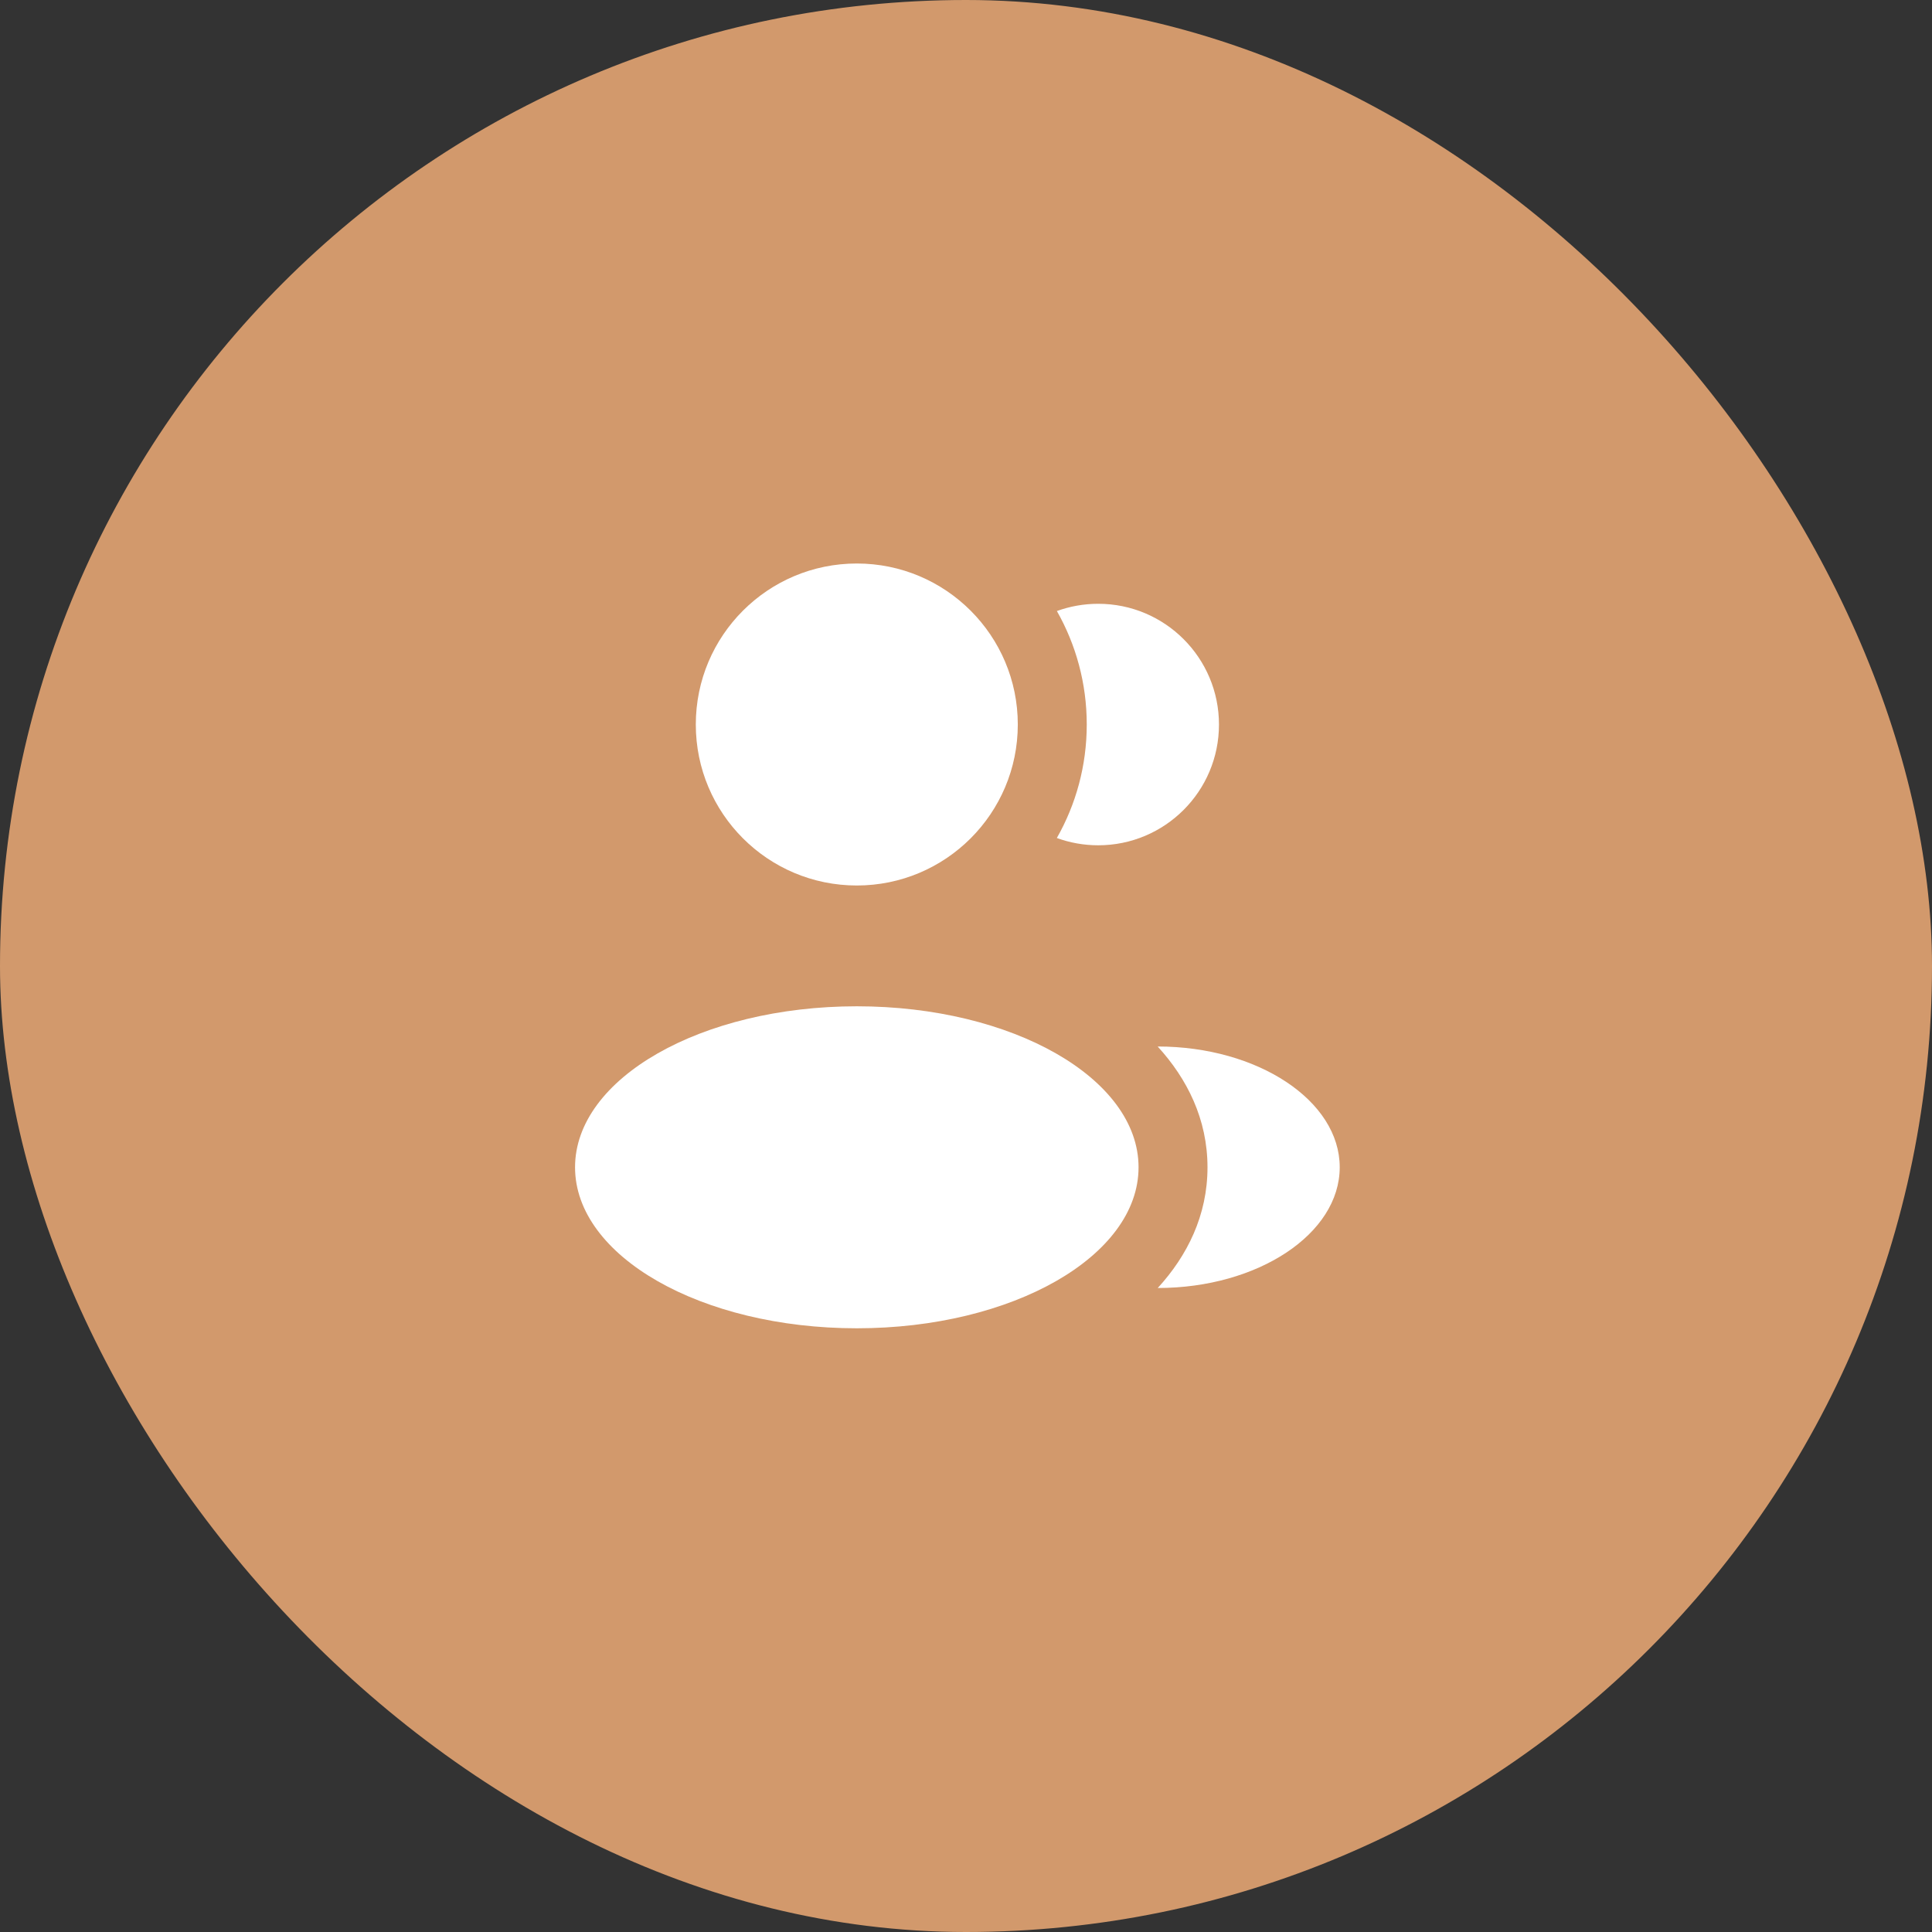 <svg width="48" height="48" viewBox="0 0 48 48" fill="none" xmlns="http://www.w3.org/2000/svg">
<rect x="0" y="0" width="48" height="48" fill="#333333" stroke="none"/>
<rect width="48" height="48" rx="24" fill="#D2996C"/>
<circle cx="21.287" cy="18" r="4" fill="white"/>
<ellipse cx="21.287" cy="29.001" rx="7" ry="4" fill="white"/>
<path d="M33.285 29C33.285 30.657 31.25 32 28.764 32C29.497 31.2 30 30.195 30 29.002C30 27.807 29.495 26.801 28.762 26C31.247 26 33.285 27.344 33.285 29Z" fill="white"/>
<path d="M30.285 18.001C30.285 19.658 28.942 21.001 27.285 21.001C26.924 21.001 26.578 20.937 26.257 20.82C26.73 19.988 27 19.025 27 18C27 16.975 26.73 16.013 26.258 15.181C26.578 15.065 26.924 15.001 27.285 15.001C28.942 15.001 30.285 16.344 30.285 18.001Z" fill="white"/>
</svg>
